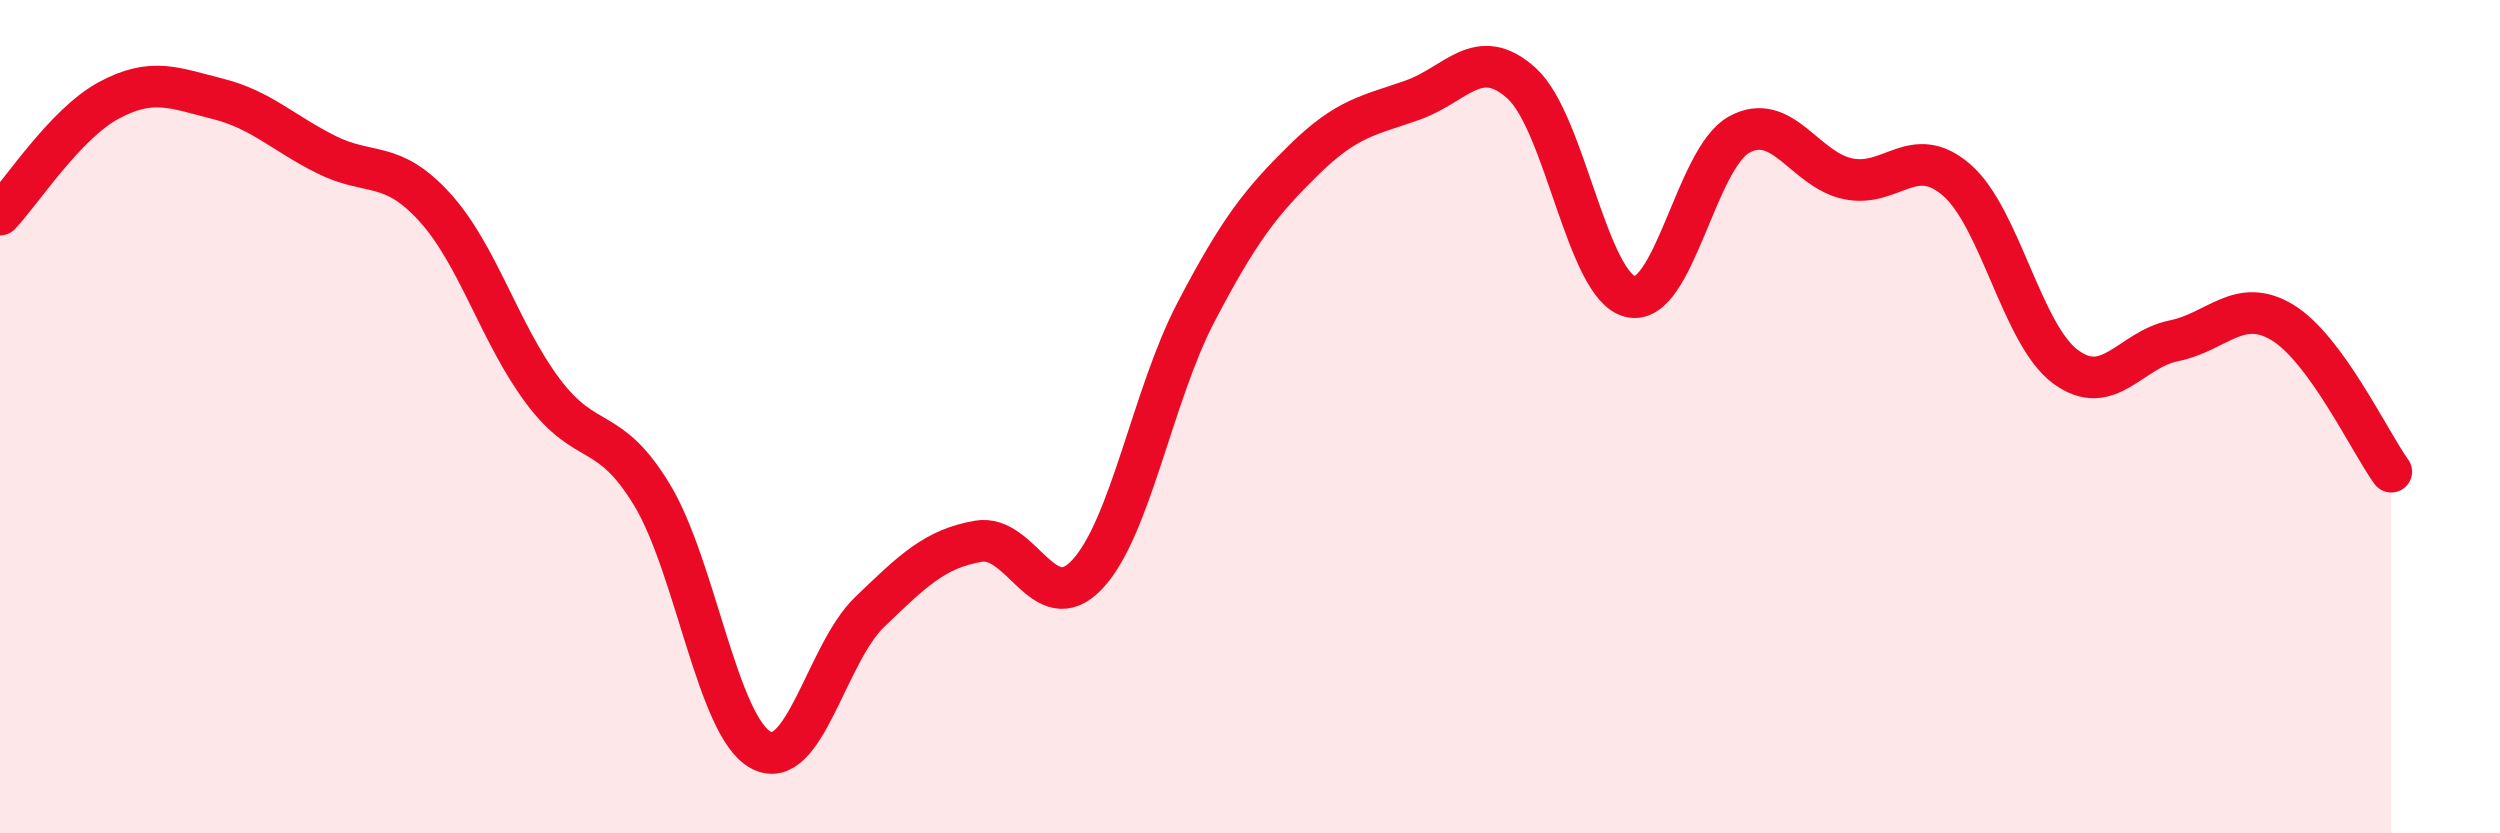 
    <svg width="60" height="20" viewBox="0 0 60 20" xmlns="http://www.w3.org/2000/svg">
      <path
        d="M 0,5.15 C 0.52,4.6 1.57,2.97 2.61,2.41 C 3.65,1.85 4.18,2.11 5.22,2.37 C 6.26,2.63 6.79,3.19 7.83,3.71 C 8.87,4.23 9.39,3.83 10.43,4.97 C 11.47,6.11 12,8.02 13.04,9.4 C 14.08,10.78 14.61,10.16 15.65,11.88 C 16.69,13.6 17.22,17.44 18.26,18 C 19.3,18.56 19.83,15.69 20.87,14.69 C 21.91,13.69 22.44,13.17 23.48,12.99 C 24.52,12.81 25.05,14.89 26.09,13.79 C 27.13,12.69 27.66,9.49 28.7,7.5 C 29.74,5.51 30.26,4.85 31.3,3.83 C 32.34,2.81 32.87,2.77 33.91,2.4 C 34.95,2.03 35.48,1.06 36.52,2 C 37.56,2.94 38.09,6.87 39.13,7.12 C 40.17,7.37 40.7,3.8 41.74,3.23 C 42.78,2.66 43.31,4.07 44.35,4.29 C 45.39,4.51 45.92,3.42 46.96,4.32 C 48,5.22 48.53,8.03 49.57,8.8 C 50.61,9.57 51.13,8.39 52.17,8.18 C 53.21,7.97 53.74,7.11 54.78,7.74 C 55.82,8.37 56.87,10.6 57.39,11.32L57.39 20L0 20Z"
        fill="#EB0A25"
        opacity="0.1"
        stroke-linecap="round"
        stroke-linejoin="round"
      />
      <path
        d="M 0,5.15 C 0.52,4.6 1.57,2.97 2.61,2.41 C 3.65,1.85 4.18,2.11 5.22,2.37 C 6.26,2.63 6.79,3.19 7.83,3.71 C 8.87,4.23 9.39,3.83 10.43,4.97 C 11.47,6.11 12,8.02 13.04,9.4 C 14.08,10.78 14.61,10.16 15.65,11.88 C 16.69,13.6 17.22,17.44 18.26,18 C 19.3,18.56 19.83,15.69 20.87,14.69 C 21.91,13.69 22.44,13.17 23.48,12.99 C 24.52,12.81 25.05,14.89 26.09,13.79 C 27.13,12.69 27.66,9.49 28.7,7.5 C 29.74,5.51 30.26,4.85 31.3,3.83 C 32.34,2.81 32.87,2.77 33.91,2.4 C 34.95,2.03 35.48,1.06 36.52,2 C 37.56,2.94 38.09,6.87 39.13,7.12 C 40.17,7.37 40.7,3.8 41.74,3.23 C 42.78,2.66 43.31,4.07 44.35,4.29 C 45.39,4.51 45.92,3.42 46.96,4.32 C 48,5.22 48.53,8.03 49.57,8.8 C 50.61,9.57 51.13,8.39 52.17,8.18 C 53.21,7.97 53.74,7.11 54.78,7.74 C 55.82,8.37 56.87,10.6 57.39,11.32"
        stroke="#EB0A25"
        stroke-width="1"
        fill="none"
        stroke-linecap="round"
        stroke-linejoin="round"
      />
    </svg>
  